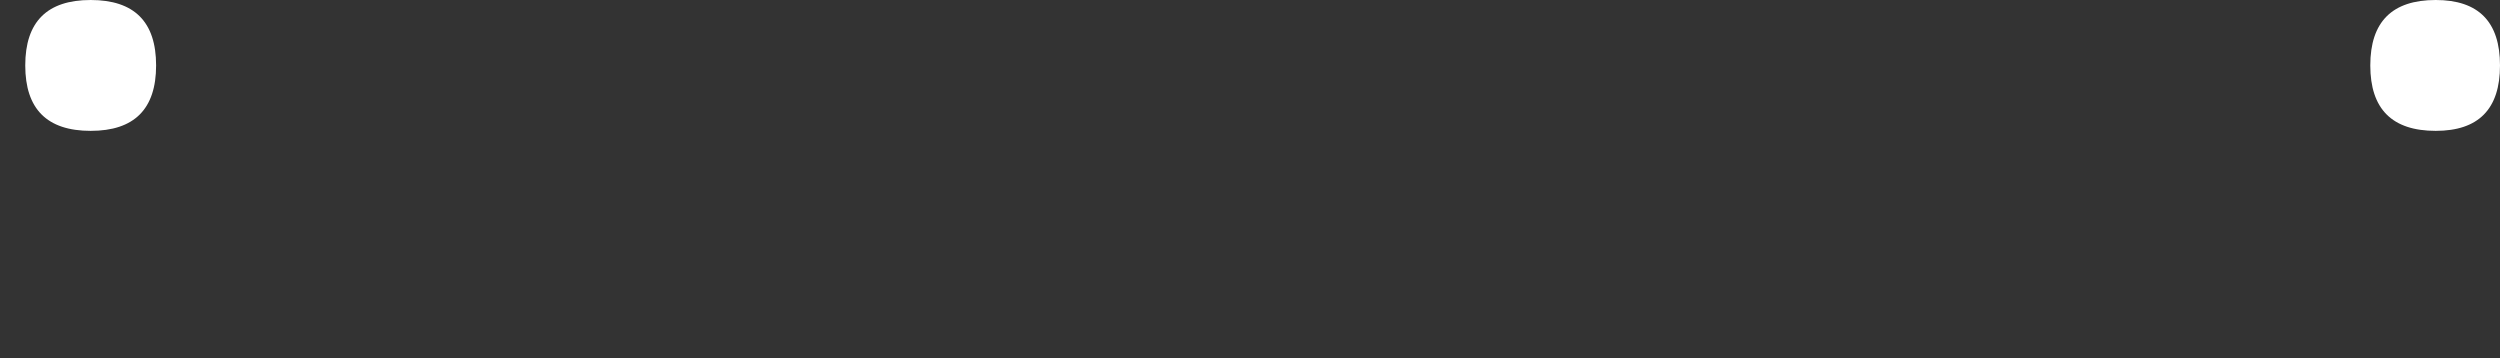<?xml version="1.0" encoding="UTF-8" standalone="no"?>
<svg xmlns:xlink="http://www.w3.org/1999/xlink" height="15.6px" width="108.9px" xmlns="http://www.w3.org/2000/svg">
  <rect width="100%" height="100%" fill="#333333" stroke="none"/>
  <g transform="matrix(1.0, 0.0, 0.0, 1.0, 57.65, 36.0)">
    <path d="M45.6 -33.15 Q45.6 -30.3 48.45 -30.3 51.25 -30.3 51.25 -33.15 51.25 -36.0 48.45 -36.0 45.6 -36.0 45.6 -33.15 M-56.55 -33.15 Q-56.55 -30.3 -53.7 -30.3 -50.85 -30.3 -50.85 -33.15 -50.85 -36.0 -53.7 -36.0 -56.55 -36.0 -56.55 -33.15" fill="#ffffff" fill-rule="evenodd" stroke="none">
      <animate attributeName="fill" dur="2s" repeatCount="indefinite" values="#ffffff;#ffffff"/>
      <animate attributeName="fill-opacity" dur="2s" repeatCount="indefinite" values="1.0;1.0"/>
      <animate attributeName="d" dur="2s" repeatCount="indefinite" values="M45.6 -33.15 Q45.6 -30.3 48.45 -30.3 51.25 -30.3 51.25 -33.15 51.25 -36.0 48.45 -36.0 45.6 -36.0 45.6 -33.15 M-56.55 -33.15 Q-56.55 -30.3 -53.7 -30.3 -50.85 -30.3 -50.85 -33.15 -50.85 -36.0 -53.7 -36.0 -56.55 -36.0 -56.55 -33.15;M44.5 -23.8 Q44.5 -20.95 47.35 -20.95 50.15 -20.95 50.15 -23.8 50.15 -26.65 47.35 -26.65 44.5 -26.65 44.5 -23.8 M-57.65 -23.25 Q-57.65 -20.4 -54.8 -20.4 -51.95 -20.4 -51.95 -23.25 -51.95 -26.1 -54.8 -26.1 -57.65 -26.1 -57.65 -23.25"/>
    </path>
    <path d="M-56.55 -33.15 Q-56.55 -36.0 -53.7 -36.0 -50.85 -36.0 -50.85 -33.15 -50.85 -30.3 -53.7 -30.3 -56.55 -30.3 -56.55 -33.15 M45.6 -33.15 Q45.6 -36.0 48.45 -36.0 51.25 -36.0 51.25 -33.15 51.25 -30.3 48.45 -30.3 45.6 -30.3 45.6 -33.15" fill="none" stroke="#000000" stroke-linecap="round" stroke-linejoin="round" stroke-opacity="0.0" stroke-width="1.0">
      <animate attributeName="stroke" dur="2s" repeatCount="indefinite" values="#000000;#000001"/>
      <animate attributeName="stroke-width" dur="2s" repeatCount="indefinite" values="0.0;0.0"/>
      <animate attributeName="fill-opacity" dur="2s" repeatCount="indefinite" values="0.0;0.0"/>
      <animate attributeName="d" dur="2s" repeatCount="indefinite" values="M-56.55 -33.15 Q-56.55 -36.0 -53.7 -36.0 -50.85 -36.0 -50.85 -33.15 -50.85 -30.3 -53.7 -30.3 -56.55 -30.3 -56.55 -33.15 M45.6 -33.15 Q45.6 -36.0 48.45 -36.0 51.25 -36.0 51.25 -33.15 51.25 -30.3 48.45 -30.3 45.6 -30.3 45.6 -33.15;M-57.65 -23.25 Q-57.65 -26.1 -54.8 -26.1 -51.95 -26.1 -51.95 -23.25 -51.95 -20.4 -54.8 -20.4 -57.65 -20.4 -57.65 -23.25 M44.5 -23.8 Q44.5 -26.65 47.35 -26.65 50.15 -26.65 50.15 -23.8 50.15 -20.95 47.35 -20.95 44.5 -20.95 44.5 -23.8"/>
    </path>
  </g>
</svg>
